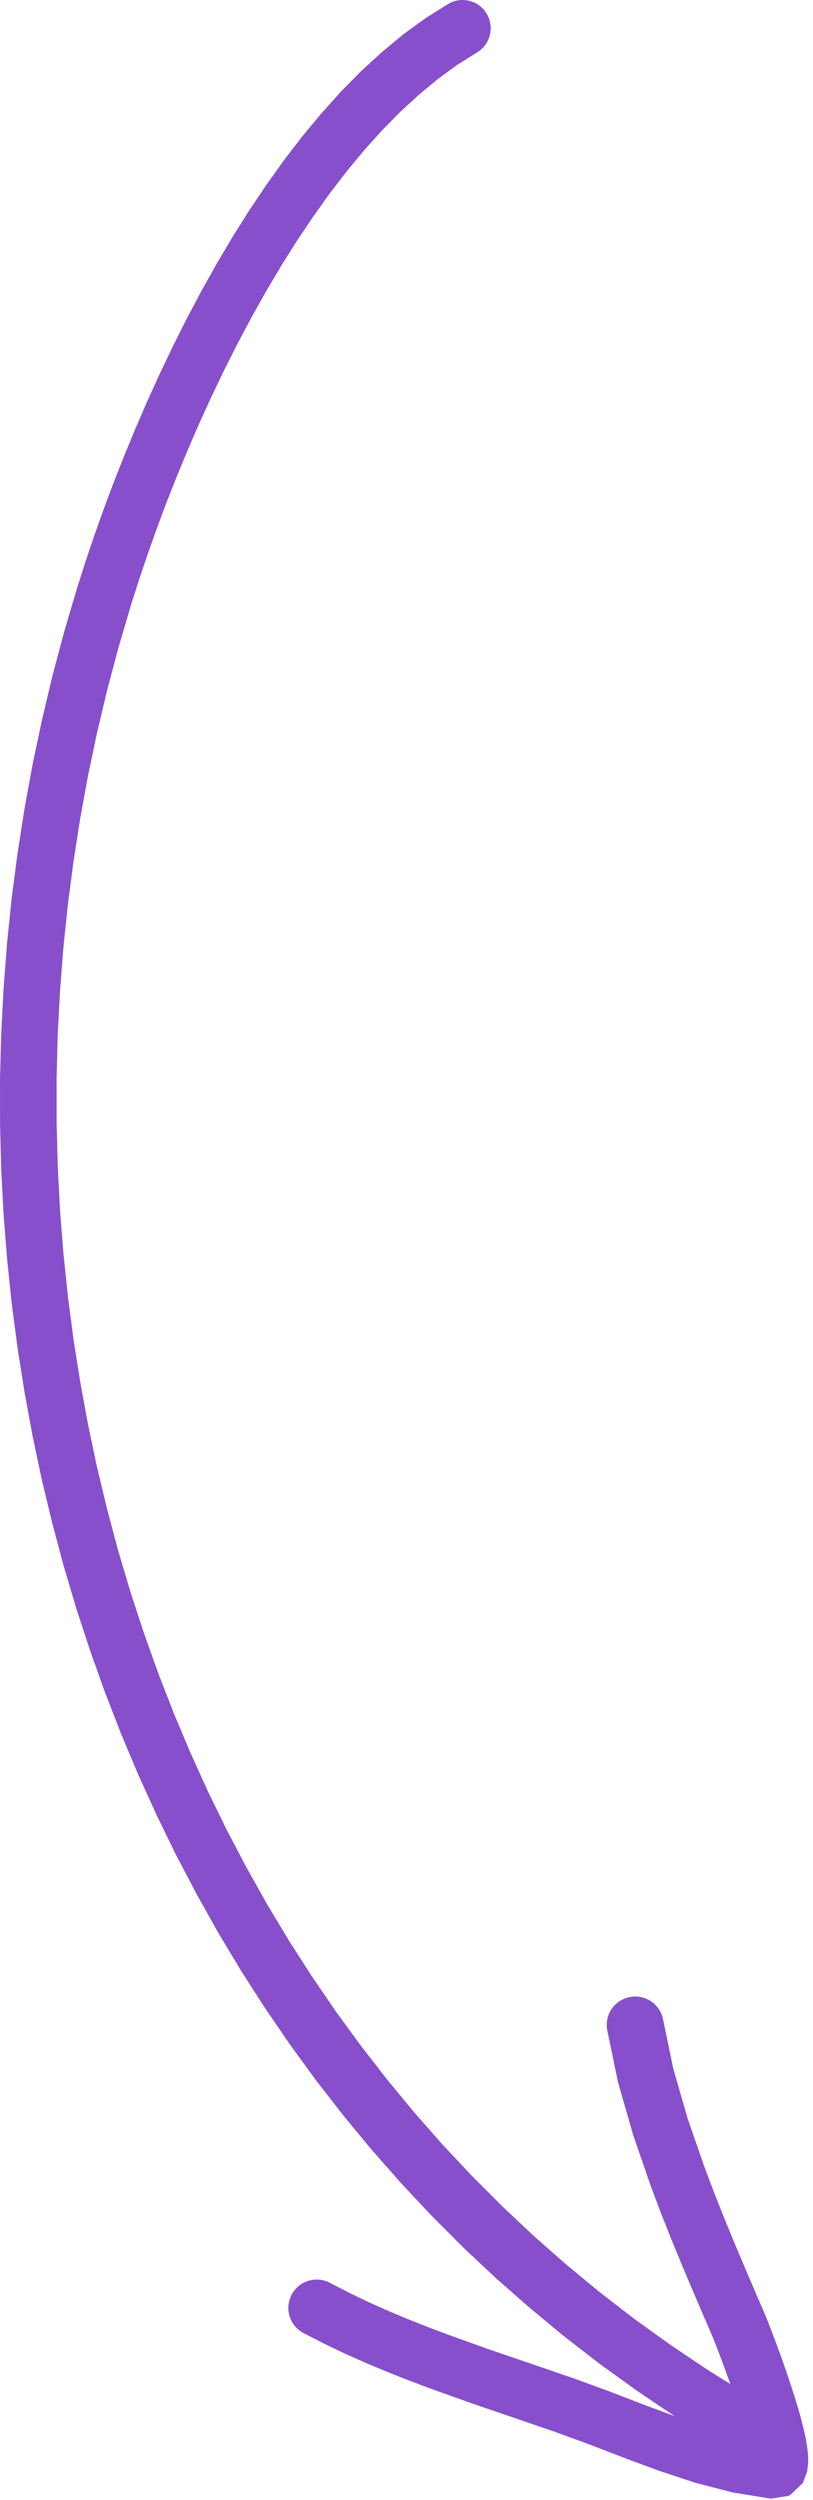 <?xml version="1.0" encoding="UTF-8"?> <svg xmlns="http://www.w3.org/2000/svg" width="150" height="461" viewBox="0 0 150 461" fill="none"> <g clip-path="url(#clip0_328_2)"> <path d="M1.22 215.54L1.65 223.79L2.3 232.01L3.15 240.2L4.22 248.36L5.5 256.48L6.98 264.55L8.68 272.58L10.59 280.54L12.7 288.44L15.03 296.28L17.57 304.04L20.31 311.72L23.26 319.32L26.42 326.82L29.78 334.23L33.35 341.54L37.13 348.74L41.1 355.83L45.29 362.81L49.69 369.65L54.28 376.37L59.08 382.96L64.09 389.4L69.29 395.7L74.7 401.84L80.31 407.82L86.11 413.64L92.12 419.29L98.34 424.75L104.74 430.05L111.35 435.16L118.16 440.06L125.16 444.78L131.89 448.99L130.91 448.73L124.7 446.67L118.43 444.34L112.08 441.89L105.65 439.54L97.84 436.86L90.08 434.21L82.39 431.46L78.63 430.04L74.89 428.56L71.19 427.01L67.54 425.38L63.96 423.66L60.38 421.81C58.31 420.73 55.76 421.54 54.68 423.61C53.6 425.68 54.4 428.24 56.46 429.31L60.16 431.22L63.97 433.04L67.81 434.75L71.67 436.37L75.56 437.91L79.48 439.39L87.27 442.18L95.08 444.85L102.81 447.5L109.08 449.79L115.41 452.23L121.87 454.63L128.49 456.82L135.33 458.6L142.24 459.72L145.18 459.25L147.28 457.27L147.95 455.46L148.12 453.99L148.08 452.61L147.92 451.25L147.68 449.84L147.36 448.36L146.98 446.82L146.55 445.23L146.07 443.59L145.55 441.91L144.47 438.61L143.36 435.41L142.3 432.51L141.36 430.03L140.63 428.16L140.17 427.04L138.31 422.73L136.43 418.33L134.54 413.85L132.67 409.31L130.85 404.72L129.11 400.13L125.88 390.82L123.24 381.64L121.35 372.52C120.88 370.23 118.64 368.76 116.34 369.23C114.04 369.7 112.56 371.94 113.03 374.23L114.99 383.67L117.77 393.37L121.09 402.97L122.9 407.77L124.77 412.47L126.67 417.09L128.58 421.63L130.48 426.06L132.33 430.35L132.71 431.27L133.4 433.04L134.3 435.43L135.32 438.22L136.39 441.29L136.6 441.94L129.76 437.66L122.99 433.1L116.4 428.36L110.01 423.43L103.81 418.31L97.8 413.02L91.99 407.56L86.37 401.93L80.93 396.14L75.7 390.2L70.67 384.1L65.82 377.87L61.17 371.5L56.72 364.99L52.46 358.36L48.4 351.6L44.54 344.72L40.87 337.73L37.41 330.64L34.15 323.44L31.08 316.15L28.22 308.77L25.56 301.3L23.09 293.76L20.83 286.15L18.78 278.46L16.92 270.71L15.27 262.91L13.83 255.05L12.58 247.15L11.54 239.21L10.71 231.23L10.08 223.22L9.66 215.19L9.45 207.14L9.44 199.08L9.64 191.02L10.06 182.95L10.68 174.88L11.51 166.83L12.56 158.79L13.81 150.77L15.27 142.78L16.95 134.82L18.83 126.89L20.93 119.01L23.25 111.15L24.66 106.73L26.2 102.15L27.87 97.44L29.66 92.64L31.58 87.76L33.62 82.82L35.77 77.85L38.04 72.87L40.42 67.9L42.91 62.96L45.51 58.07L48.21 53.25L51.01 48.52L53.91 43.92L56.91 39.45L59.99 35.13L63.16 31L66.42 27.07L69.76 23.35L73.17 19.89L76.66 16.69L80.2 13.76L83.79 11.14L87.57 8.77C89.54 7.53 90.12 4.91 88.87 2.94C87.67 1 85.07 0.41 83.1 1.65L79.07 4.18L75.03 7.12L71.12 10.36L67.31 13.85L63.61 17.6L60.04 21.58L56.57 25.75L53.21 30.12L49.97 34.66L46.83 39.33L43.8 44.14L40.89 49.05L38.09 54.04L35.4 59.1L32.84 64.2L30.39 69.32L28.06 74.45L25.85 79.55L23.76 84.62L21.79 89.63L19.95 94.56L18.23 99.4L16.64 104.12L15.18 108.71L12.81 116.74L10.65 124.84L8.72 132.98L6.99 141.16L5.49 149.38L4.21 157.62L3.13 165.88L2.28 174.16L1.65 182.44L1.22 190.72L1 199L1.01 207.28L1.22 215.54Z" fill="#874FCC"></path> <mask id="mask0_328_2" style="mask-type:luminance" maskUnits="userSpaceOnUse" x="-1" y="-1" width="152" height="463"> <path d="M150 0H0V461H150V0Z" fill="white" stroke="black" stroke-width="2"></path> <path d="M1.22 215.54L1.65 223.79L2.3 232.01L3.15 240.2L4.22 248.36L5.5 256.48L6.98 264.55L8.68 272.58L10.59 280.54L12.7 288.44L15.03 296.28L17.57 304.04L20.31 311.72L23.26 319.32L26.42 326.82L29.78 334.23L33.35 341.54L37.13 348.74L41.1 355.83L45.29 362.81L49.69 369.65L54.28 376.37L59.08 382.96L64.09 389.4L69.29 395.7L74.7 401.84L80.31 407.82L86.11 413.64L92.12 419.29L98.34 424.75L104.74 430.05L111.35 435.16L118.16 440.06L125.16 444.78L131.89 448.99L130.91 448.73L124.7 446.67L118.43 444.34L112.08 441.89L105.65 439.54L97.84 436.86L90.08 434.21L82.39 431.46L78.63 430.04L74.89 428.56L71.19 427.01L67.54 425.38L63.96 423.66L60.38 421.81C58.31 420.73 55.76 421.54 54.68 423.61C53.6 425.68 54.4 428.24 56.46 429.31L60.16 431.22L63.97 433.04L67.81 434.75L71.67 436.37L75.56 437.91L79.48 439.39L87.27 442.18L95.08 444.85L102.81 447.5L109.08 449.79L115.41 452.23L121.87 454.63L128.49 456.82L135.33 458.6L142.24 459.72L145.18 459.25L147.28 457.27L147.95 455.46L148.12 453.99L148.08 452.61L147.92 451.25L147.68 449.84L147.36 448.36L146.98 446.82L146.55 445.23L146.07 443.59L145.55 441.91L144.47 438.61L143.36 435.41L142.3 432.51L141.36 430.03L140.63 428.16L140.17 427.04L138.31 422.73L136.43 418.33L134.54 413.85L132.67 409.31L130.85 404.72L129.11 400.13L125.88 390.82L123.24 381.64L121.35 372.52C120.88 370.23 118.64 368.76 116.34 369.23C114.04 369.7 112.56 371.94 113.03 374.23L114.99 383.67L117.77 393.37L121.09 402.97L122.9 407.77L124.77 412.47L126.67 417.09L128.58 421.63L130.48 426.06L132.33 430.35L132.71 431.27L133.4 433.04L134.3 435.43L135.32 438.22L136.39 441.29L136.6 441.94L129.76 437.66L122.99 433.1L116.4 428.36L110.01 423.43L103.81 418.31L97.8 413.02L91.99 407.56L86.37 401.93L80.93 396.14L75.7 390.2L70.67 384.1L65.82 377.87L61.17 371.5L56.72 364.99L52.46 358.36L48.4 351.6L44.54 344.72L40.87 337.73L37.41 330.64L34.15 323.44L31.08 316.15L28.22 308.77L25.56 301.3L23.09 293.76L20.83 286.15L18.78 278.46L16.92 270.71L15.27 262.91L13.83 255.05L12.58 247.15L11.54 239.21L10.71 231.23L10.08 223.22L9.66 215.19L9.45 207.14L9.44 199.08L9.64 191.02L10.06 182.95L10.68 174.88L11.51 166.83L12.56 158.79L13.81 150.77L15.27 142.78L16.95 134.82L18.83 126.89L20.93 119.01L23.25 111.15L24.66 106.73L26.2 102.15L27.87 97.44L29.66 92.64L31.58 87.76L33.62 82.82L35.77 77.85L38.04 72.87L40.42 67.9L42.91 62.96L45.51 58.07L48.21 53.25L51.01 48.52L53.91 43.92L56.91 39.45L59.99 35.13L63.16 31L66.42 27.07L69.76 23.35L73.17 19.89L76.66 16.69L80.2 13.76L83.79 11.14L87.57 8.77C89.54 7.53 90.12 4.91 88.87 2.94C87.67 1 85.07 0.41 83.1 1.65L79.07 4.18L75.03 7.12L71.12 10.36L67.31 13.85L63.61 17.6L60.04 21.58L56.57 25.75L53.21 30.12L49.97 34.66L46.83 39.33L43.8 44.14L40.89 49.05L38.09 54.04L35.4 59.1L32.84 64.2L30.39 69.32L28.06 74.45L25.85 79.55L23.76 84.62L21.79 89.63L19.95 94.56L18.23 99.4L16.64 104.12L15.18 108.71L12.81 116.74L10.65 124.84L8.72 132.98L6.99 141.16L5.49 149.38L4.21 157.62L3.13 165.88L2.28 174.16L1.65 182.44L1.22 190.72L1 199L1.01 207.28L1.22 215.54Z" stroke="black" stroke-width="2"></path> </mask> <g mask="url(#mask0_328_2)"> <path d="M1.22 215.54L1.65 223.79L2.3 232.01L3.15 240.2L4.22 248.36L5.5 256.48L6.98 264.55L8.68 272.58L10.59 280.54L12.7 288.44L15.03 296.28L17.57 304.04L20.31 311.72L23.26 319.32L26.42 326.82L29.78 334.23L33.35 341.54L37.13 348.74L41.1 355.83L45.29 362.81L49.69 369.65L54.28 376.37L59.08 382.96L64.09 389.4L69.29 395.7L74.7 401.84L80.31 407.82L86.11 413.64L92.12 419.29L98.34 424.75L104.74 430.05L111.35 435.16L118.16 440.06L125.16 444.78L131.89 448.99L130.91 448.73L124.7 446.67L118.43 444.34L112.08 441.89L105.65 439.54L97.84 436.86L90.08 434.21L82.39 431.46L78.63 430.04L74.89 428.56L71.19 427.01L67.54 425.38L63.96 423.66L60.38 421.81C58.31 420.73 55.76 421.54 54.68 423.61C53.6 425.68 54.4 428.24 56.46 429.31L60.16 431.22L63.97 433.04L67.81 434.75L71.67 436.37L75.56 437.91L79.48 439.39L87.27 442.18L95.08 444.85L102.81 447.5L109.08 449.79L115.41 452.23L121.87 454.63L128.49 456.82L135.33 458.6L142.24 459.72L145.18 459.25L147.28 457.27L147.95 455.46L148.12 453.99L148.08 452.61L147.92 451.25L147.68 449.84L147.36 448.36L146.98 446.82L146.55 445.23L146.07 443.59L145.55 441.91L144.47 438.61L143.36 435.41L142.3 432.51L141.36 430.03L140.63 428.16L140.17 427.04L138.31 422.73L136.43 418.33L134.54 413.85L132.67 409.31L130.85 404.72L129.11 400.13L125.88 390.82L123.24 381.64L121.35 372.52C120.88 370.23 118.64 368.76 116.34 369.23C114.04 369.7 112.56 371.94 113.03 374.23L114.99 383.67L117.77 393.37L121.09 402.97L122.9 407.77L124.77 412.47L126.67 417.09L128.58 421.63L130.48 426.06L132.33 430.35L132.71 431.27L133.4 433.04L134.3 435.43L135.32 438.22L136.39 441.29L136.6 441.94L129.76 437.66L122.99 433.1L116.4 428.36L110.01 423.43L103.81 418.31L97.8 413.02L91.99 407.56L86.37 401.93L80.93 396.14L75.7 390.2L70.67 384.1L65.82 377.87L61.17 371.5L56.72 364.99L52.46 358.36L48.4 351.6L44.54 344.72L40.87 337.73L37.41 330.64L34.15 323.44L31.08 316.15L28.22 308.77L25.56 301.3L23.09 293.76L20.83 286.15L18.78 278.46L16.92 270.71L15.27 262.91L13.83 255.05L12.58 247.15L11.54 239.21L10.71 231.23L10.08 223.22L9.66 215.19L9.45 207.14L9.44 199.08L9.64 191.02L10.06 182.95L10.68 174.88L11.51 166.83L12.56 158.79L13.81 150.77L15.27 142.78L16.95 134.82L18.83 126.89L20.93 119.01L23.25 111.15L24.66 106.73L26.2 102.15L27.87 97.44L29.66 92.64L31.58 87.76L33.62 82.82L35.77 77.85L38.04 72.87L40.42 67.9L42.91 62.96L45.51 58.07L48.21 53.25L51.01 48.52L53.91 43.92L56.91 39.45L59.99 35.13L63.16 31L66.42 27.07L69.76 23.35L73.17 19.89L76.66 16.69L80.2 13.76L83.79 11.14L87.57 8.77C89.54 7.53 90.12 4.91 88.87 2.94C87.67 1 85.07 0.41 83.1 1.65L79.07 4.18L75.03 7.12L71.12 10.36L67.31 13.85L63.61 17.6L60.04 21.58L56.57 25.75L53.21 30.12L49.97 34.66L46.83 39.33L43.8 44.14L40.89 49.05L38.09 54.04L35.4 59.1L32.84 64.2L30.39 69.32L28.06 74.45L25.85 79.55L23.76 84.62L21.79 89.63L19.95 94.56L18.23 99.4L16.64 104.12L15.18 108.71L12.81 116.74L10.65 124.84L8.72 132.98L6.99 141.16L5.49 149.38L4.21 157.62L3.13 165.88L2.28 174.16L1.65 182.44L1.22 190.72L1 199L1.01 207.28L1.22 215.54Z" stroke="#874FCC" stroke-width="2"></path> </g> </g> <defs> <clipPath id="clip0_328_2"> <rect width="150" height="461" fill="white"></rect> </clipPath> </defs> </svg> 